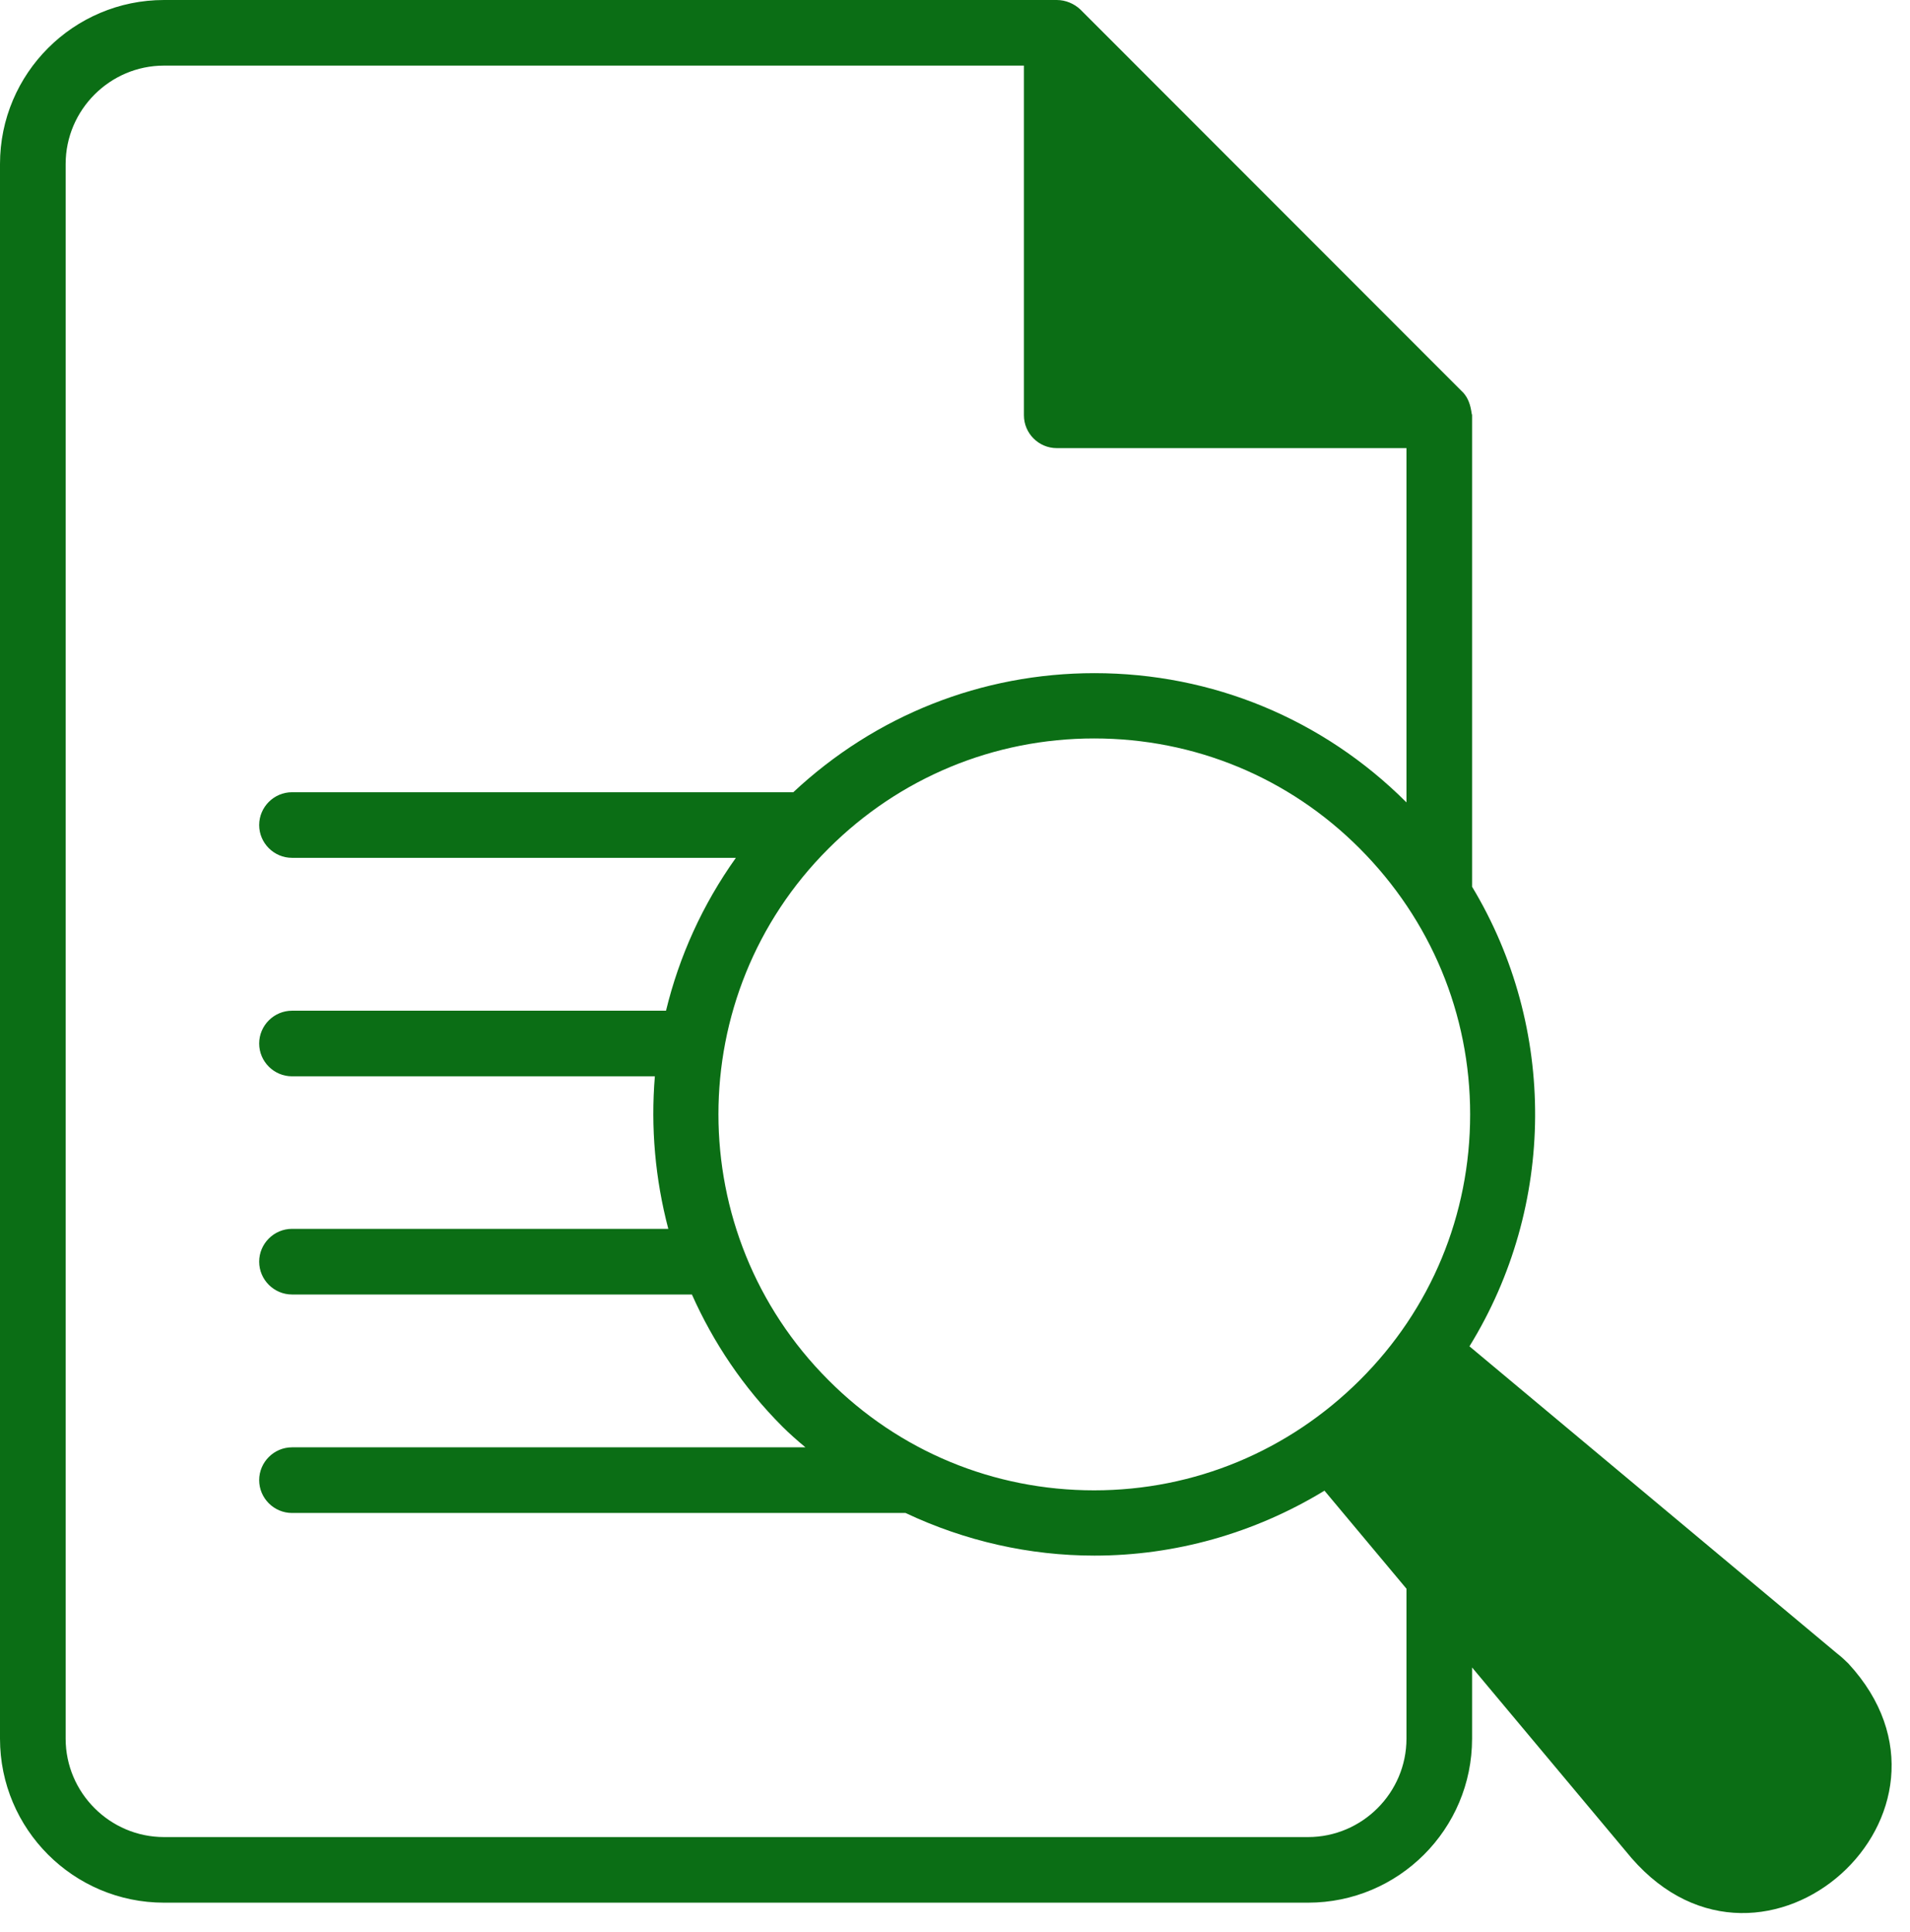 <svg xmlns="http://www.w3.org/2000/svg" width="86" height="87" viewBox="0 0 86 87" fill="none"><path d="M83.225 74.909C83.063 74.747 82.902 74.599 82.71 74.45L66.164 60.625C70.064 54.302 70.109 46.281 66.282 39.929V18.731C66.282 18.716 66.282 18.702 66.282 18.702C66.282 18.657 66.254 18.613 66.254 18.554C66.254 18.524 66.238 18.48 66.238 18.465C66.179 18.126 66.046 17.816 65.795 17.593L48.645 0.428C48.364 0.163 47.979 0 47.582 0H7.386C3.31 0 0 3.31 0 7.386V78.291C0 82.369 3.31 85.677 7.386 85.677H58.896C62.974 85.677 66.282 82.369 66.282 78.291V75.086L73.461 83.668C79.444 90.552 89.401 81.601 83.225 74.909ZM66.195 50.18C66.195 54.702 64.435 58.955 61.23 62.145C58.025 65.337 53.785 67.11 49.265 67.11C44.745 67.11 40.49 65.352 37.3 62.145C30.698 55.542 30.698 44.804 37.3 38.215C40.49 35.025 44.745 33.252 49.265 33.252C53.785 33.252 58.04 35.01 61.23 38.215C64.422 41.42 66.195 45.66 66.195 50.18ZM63.328 78.291C63.328 80.729 61.334 82.723 58.896 82.723H7.386C4.949 82.723 2.956 80.729 2.956 78.291V7.386C2.956 4.949 4.949 2.954 7.386 2.954H46.104V18.702C46.104 19.515 46.769 20.179 47.582 20.179H63.328V36.132C59.577 32.381 54.584 30.312 49.28 30.312C44.198 30.312 39.412 32.218 35.719 35.674H13.148C12.336 35.674 11.67 36.34 11.67 37.152C11.67 37.964 12.336 38.628 13.148 38.628H33.134C31.628 40.741 30.578 43.075 29.988 45.512H13.148C12.336 45.512 11.67 46.178 11.67 46.99C11.67 47.802 12.336 48.466 13.148 48.466H29.486C29.294 50.772 29.501 53.09 30.091 55.335H13.148C12.336 55.335 11.67 56.001 11.67 56.813C11.67 57.625 12.336 58.291 13.148 58.291H31.154C32.115 60.446 33.46 62.47 35.232 64.243C35.558 64.568 35.912 64.878 36.266 65.173H13.148C12.336 65.173 11.67 65.839 11.67 66.651C11.67 67.463 12.336 68.129 13.148 68.129H40.772C43.46 69.398 46.355 70.049 49.28 70.049C52.885 70.049 56.459 69.059 59.636 67.125L63.328 71.54V78.291Z" fill="#0B6E15"></path></svg>